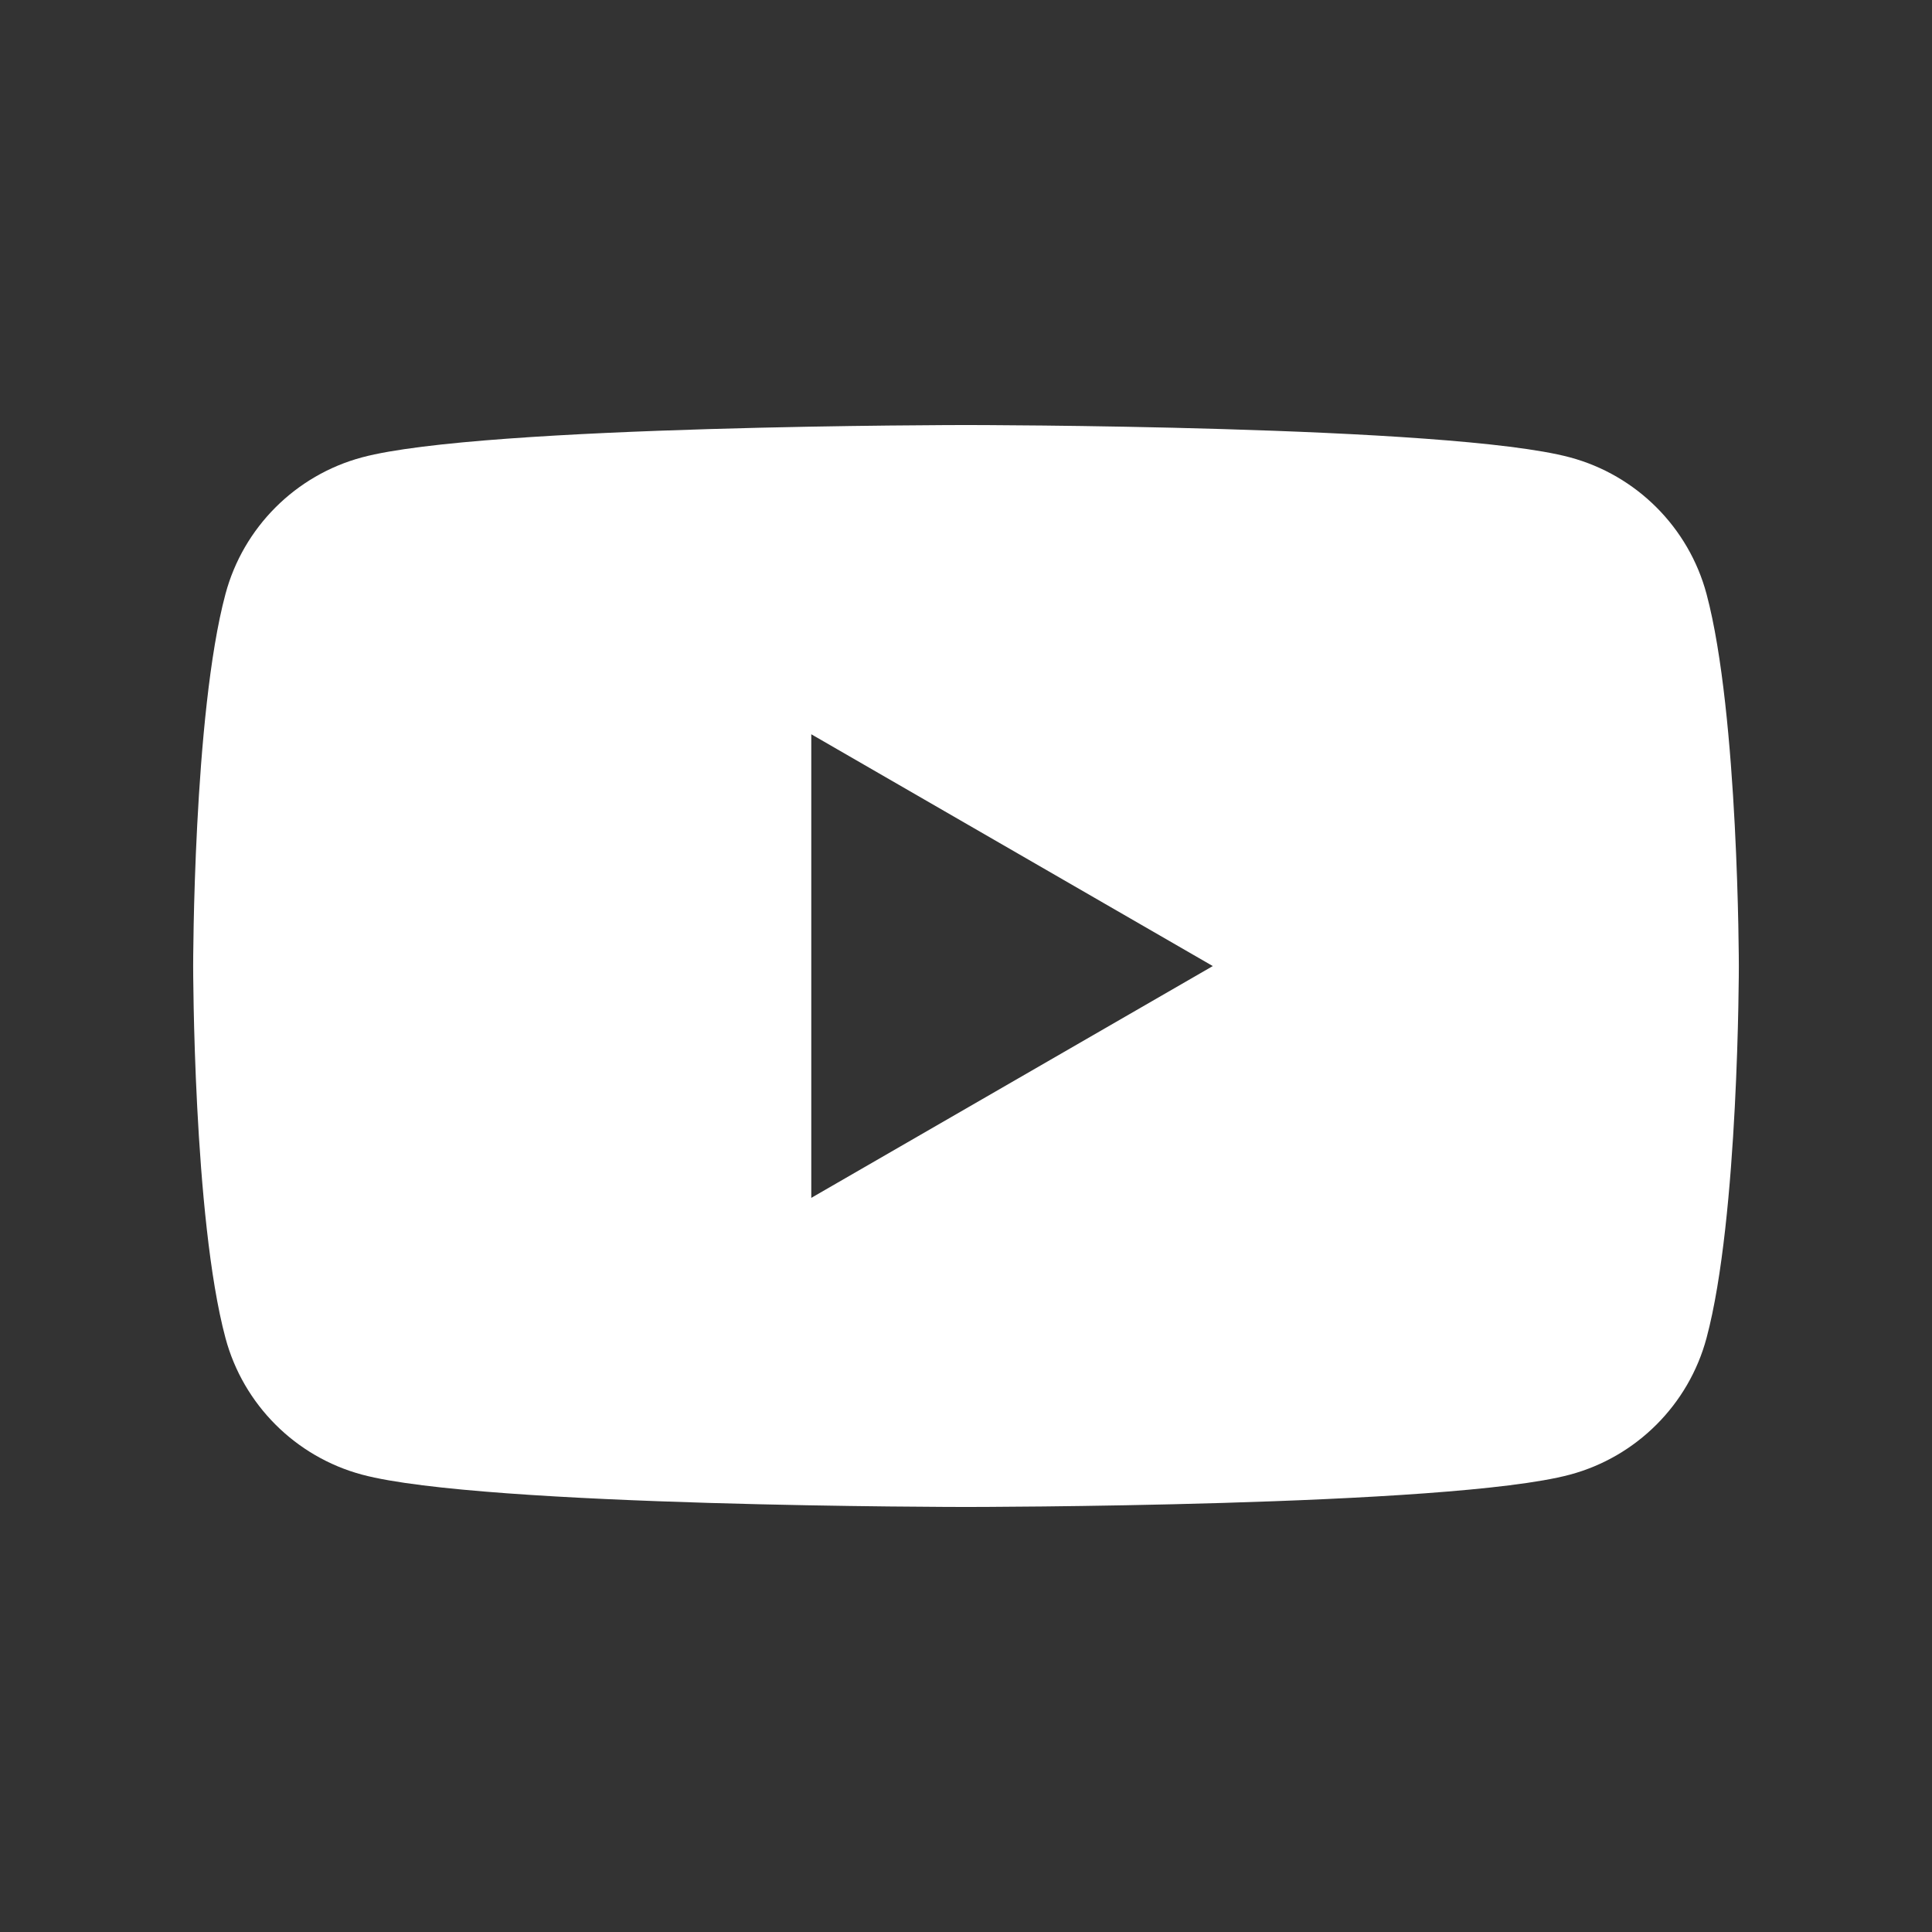 <?xml version="1.0" encoding="UTF-8"?><svg id="Vrstva_1" xmlns="http://www.w3.org/2000/svg" viewBox="0 0 283.46 283.46"><rect x="0" y="0" width="283.46" height="283.46" fill="#333333" stroke="none"/><defs><style>.cls-1{fill:#fff;stroke-width:0px;}</style></defs><path class="cls-1" d="M250.38,87.15c-2.61-9.76-10.29-17.44-20.05-20.05-17.68-4.74-88.6-4.74-88.6-4.74,0,0-70.92,0-88.6,4.74-9.76,2.61-17.44,10.29-20.05,20.05-4.74,17.68-4.74,54.58-4.74,54.58,0,0,0,36.91,4.74,54.58,2.61,9.76,10.29,17.44,20.05,20.05,17.68,4.74,88.6,4.74,88.6,4.74,0,0,70.92,0,88.6-4.74,9.76-2.61,17.44-10.29,20.05-20.05,4.74-17.68,4.74-54.58,4.74-54.58,0,0-.02-36.91-4.74-54.58ZM119.03,175.75v-68.02l58.91,34.01-58.91,34.01Z"/></svg>